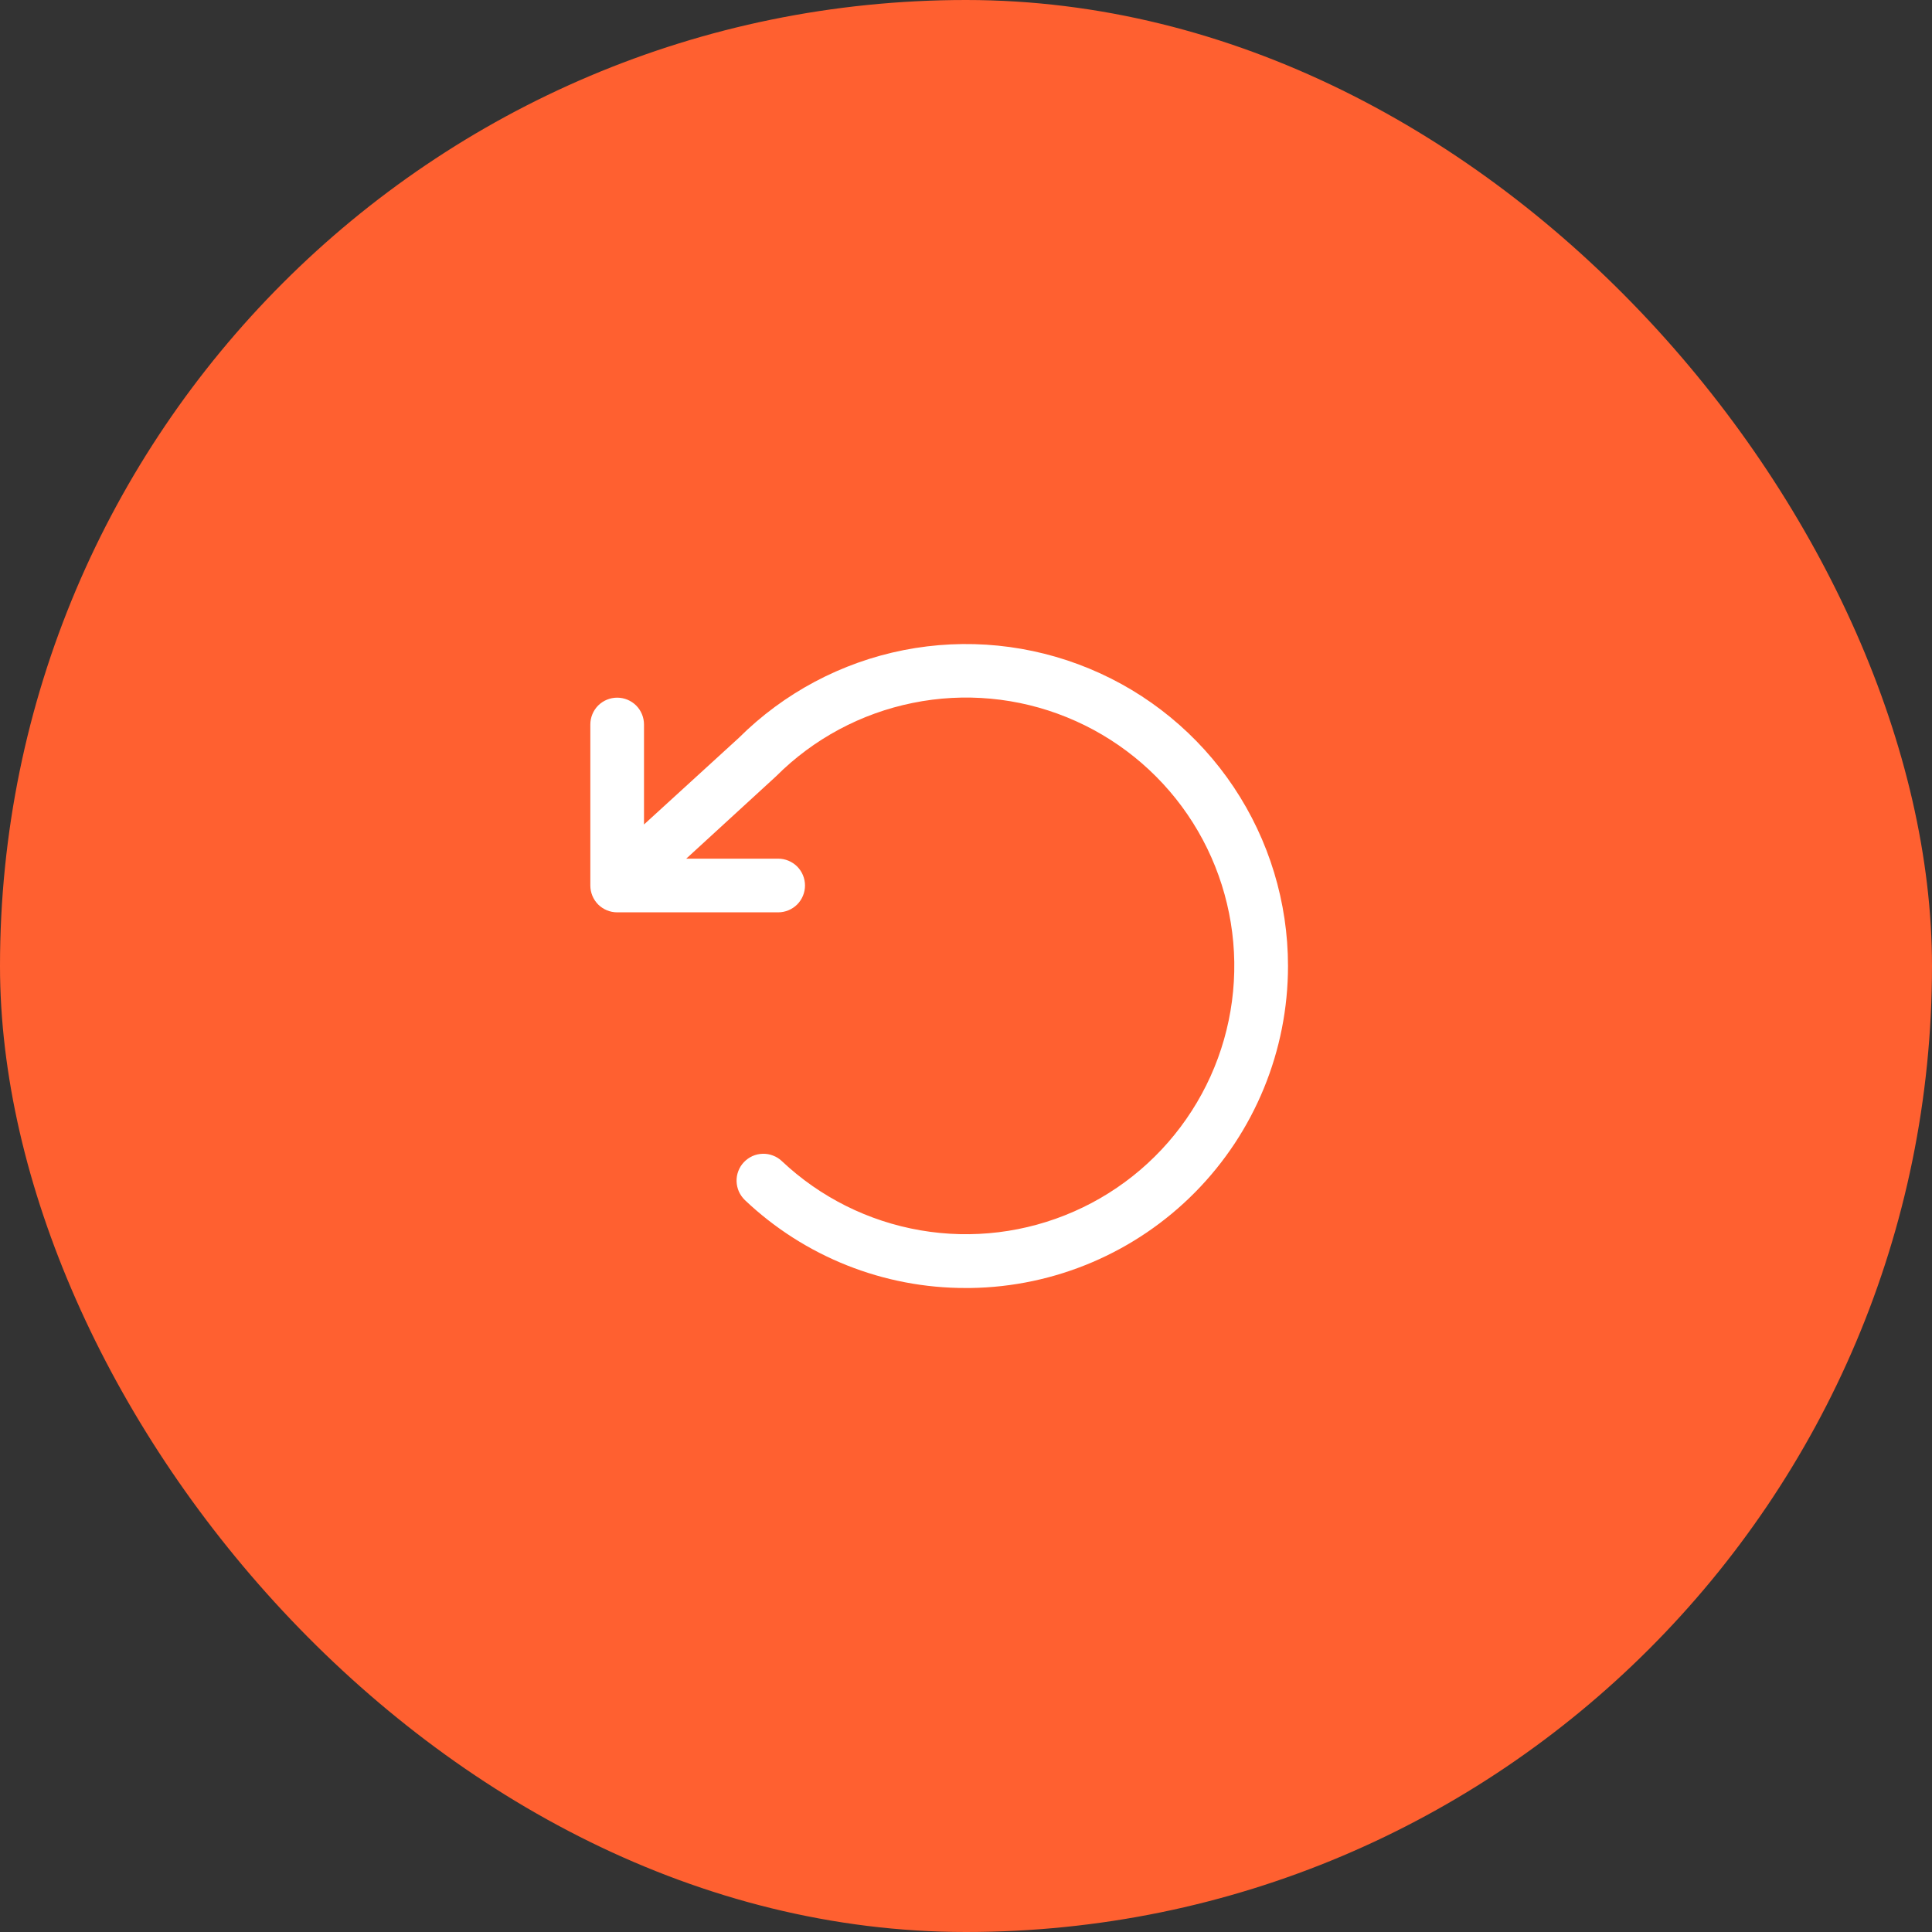 <?xml version="1.0" encoding="UTF-8"?> <svg xmlns="http://www.w3.org/2000/svg" width="36" height="36" viewBox="0 0 36 36" fill="none"><rect x="0" y="0" width="36" height="36" fill="#333333" stroke="none"/><rect width="36" height="36" rx="18" fill="#FF6030"></rect><path d="M24 18C24 19.577 23.379 21.091 22.271 22.214C21.163 23.337 19.658 23.979 18.081 24H18C16.468 24.004 14.993 23.417 13.881 22.363C13.834 22.317 13.795 22.263 13.768 22.203C13.742 22.143 13.727 22.079 13.725 22.013C13.723 21.947 13.734 21.882 13.758 21.82C13.781 21.759 13.816 21.703 13.862 21.655C13.907 21.608 13.961 21.569 14.021 21.542C14.081 21.515 14.145 21.501 14.211 21.499C14.277 21.497 14.342 21.508 14.403 21.532C14.465 21.555 14.521 21.59 14.569 21.636C15.284 22.31 16.181 22.758 17.15 22.925C18.118 23.092 19.114 22.97 20.013 22.574C20.913 22.179 21.676 21.526 22.206 20.7C22.738 19.873 23.013 18.908 22.999 17.925C22.984 16.943 22.681 15.986 22.126 15.175C21.571 14.364 20.79 13.735 19.879 13.365C18.969 12.995 17.97 12.902 17.007 13.098C16.044 13.293 15.159 13.767 14.464 14.462C14.459 14.467 14.454 14.473 14.448 14.477L12.787 16H14.5C14.633 16 14.76 16.053 14.854 16.146C14.947 16.24 15 16.367 15 16.5C15 16.633 14.947 16.76 14.854 16.854C14.76 16.947 14.633 17 14.5 17H11.5C11.367 17 11.24 16.947 11.146 16.854C11.053 16.76 11 16.633 11 16.5V13.5C11 13.367 11.053 13.24 11.146 13.146C11.24 13.053 11.367 13 11.5 13C11.633 13 11.76 13.053 11.854 13.146C11.947 13.24 12 13.367 12 13.5V15.363L13.766 13.75C14.606 12.913 15.675 12.344 16.838 12.114C18.001 11.885 19.206 12.005 20.301 12.46C21.396 12.914 22.332 13.683 22.99 14.669C23.648 15.655 24 16.814 24 18Z" fill="white"></path></svg> 